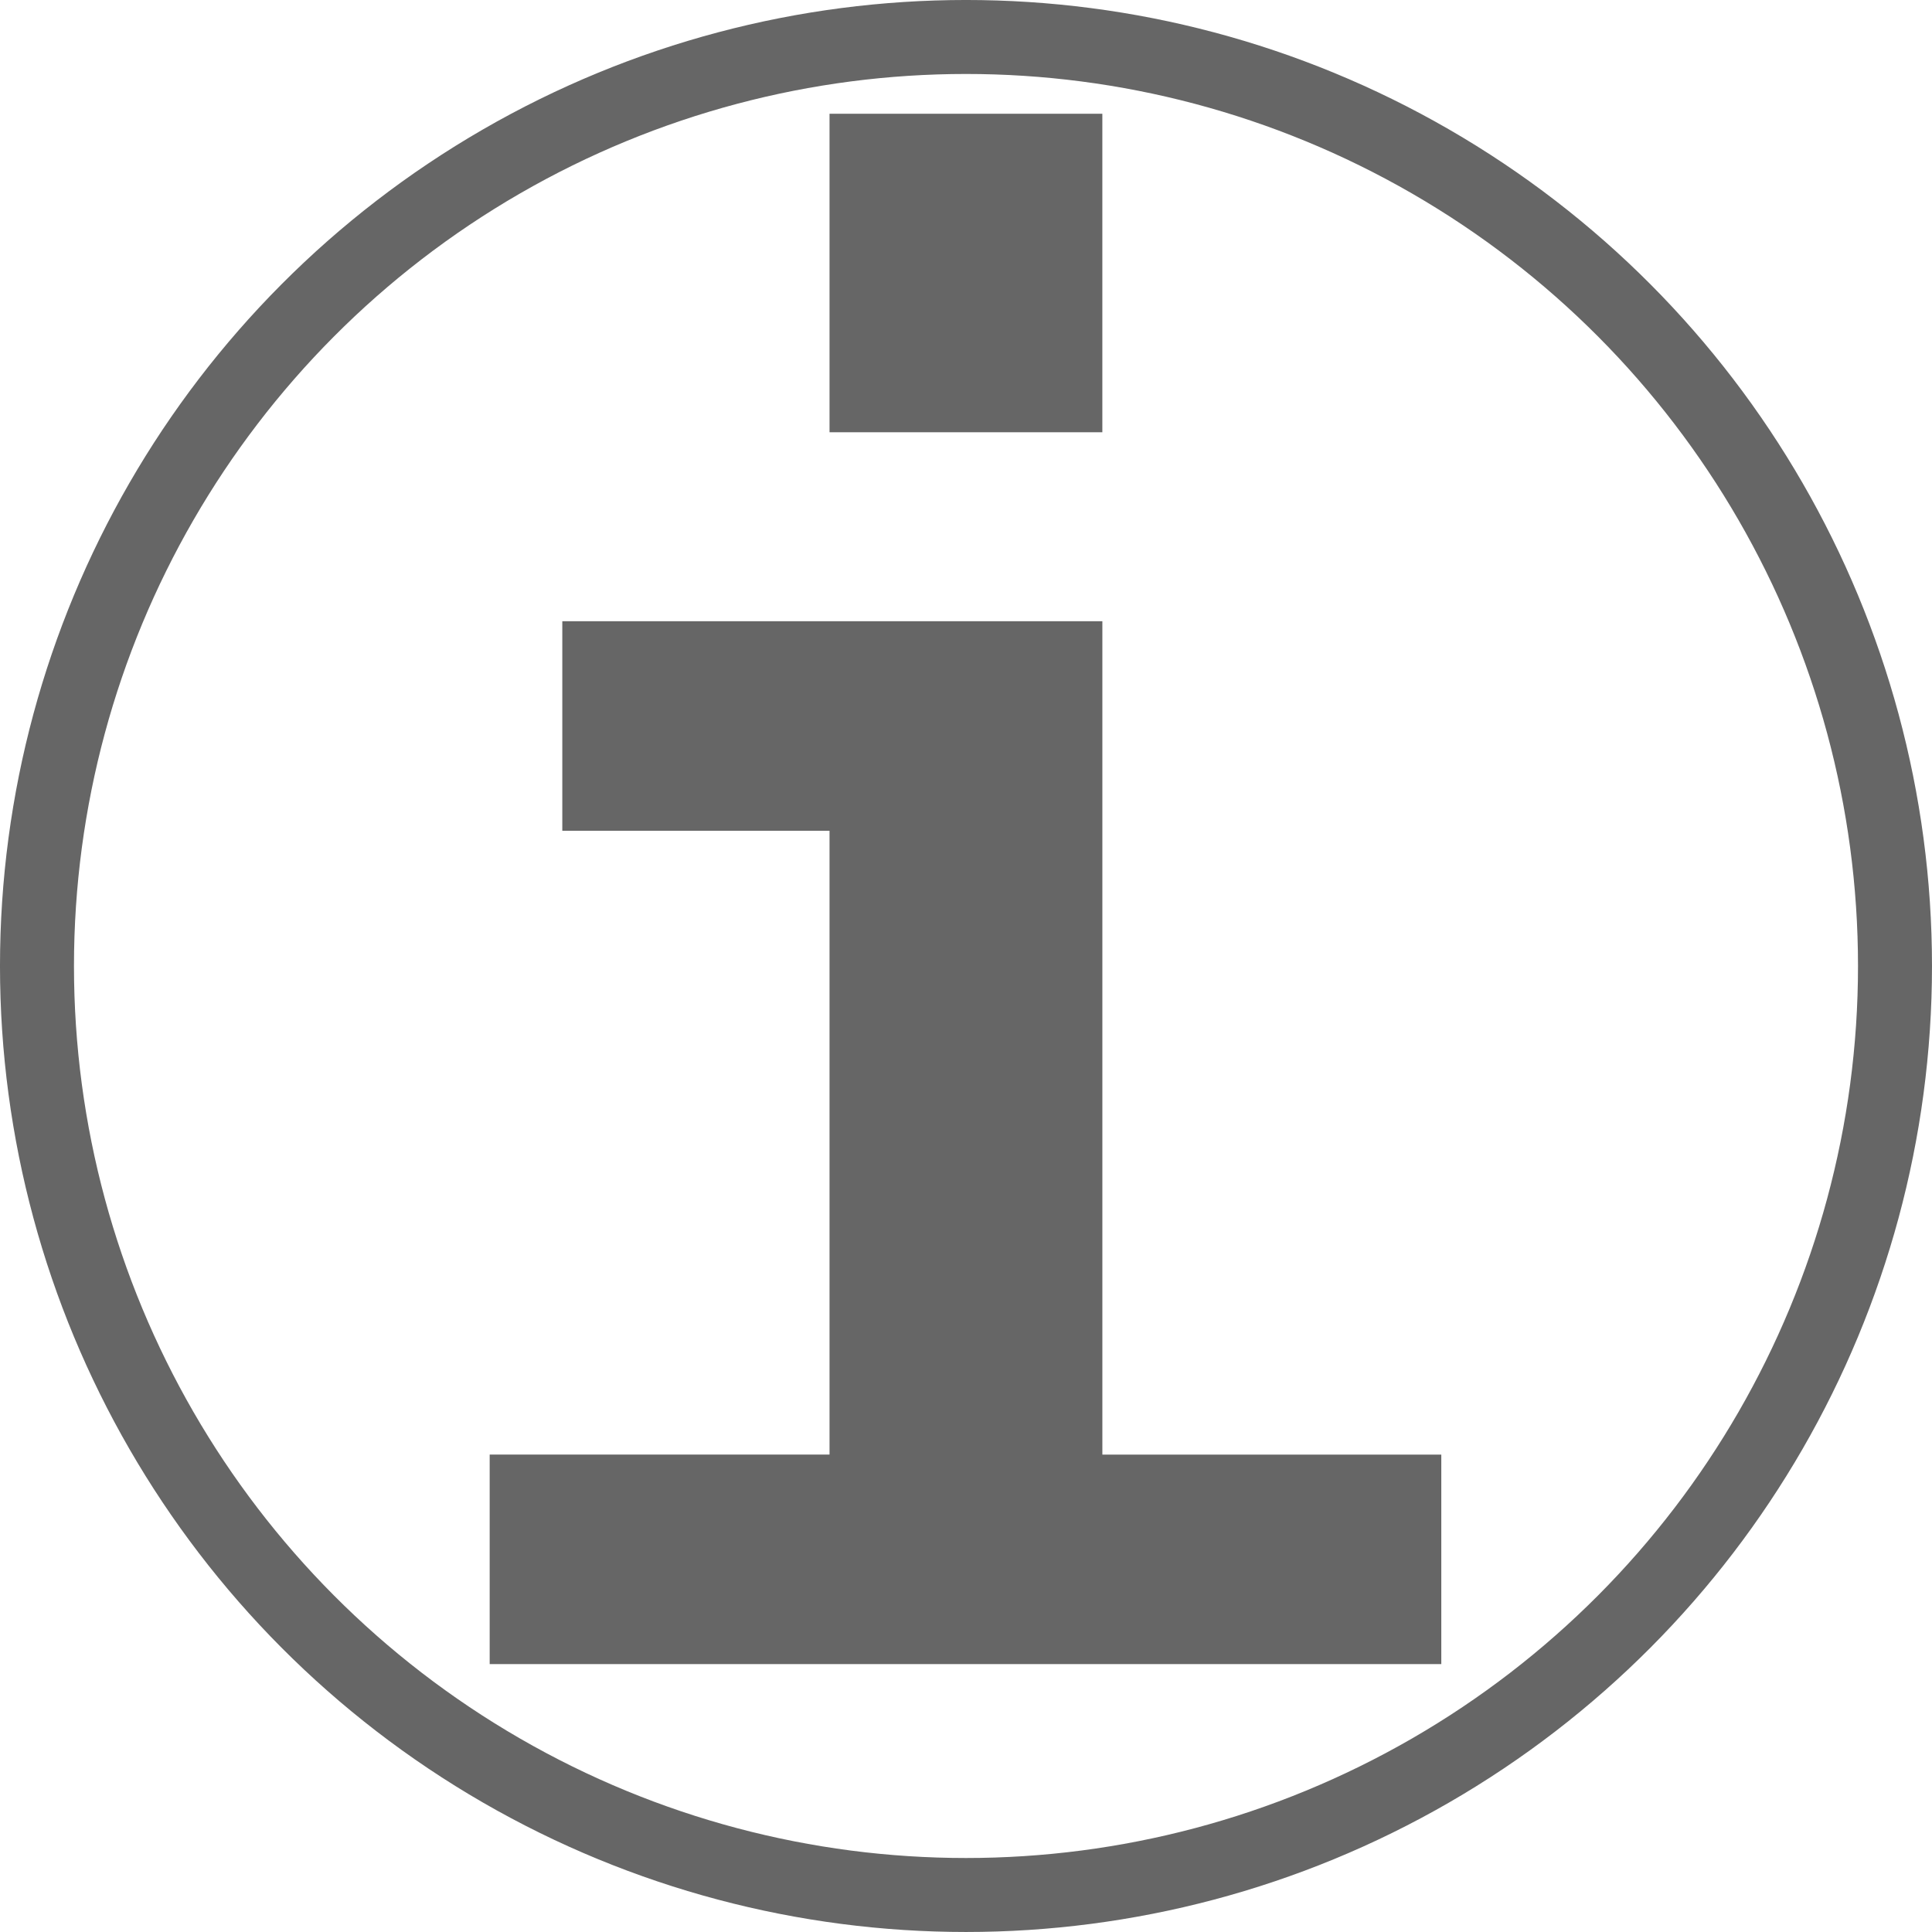<?xml version="1.0" encoding="UTF-8" standalone="no"?>
<!-- Created with Inkscape (http://www.inkscape.org/) -->

<svg
   width="103.647mm"
   height="103.647mm"
   viewBox="0 0 103.647 103.647"
   version="1.1"
   id="svg1"
   xml:space="preserve"
   inkscape:version="1.3.2 (1:1.3.2+202311252150+091e20ef0f)"
   sodipodi:docname="info.svg"
   xmlns:inkscape="http://www.inkscape.org/namespaces/inkscape"
   xmlns:sodipodi="http://sodipodi.sourceforge.net/DTD/sodipodi-0.dtd"
   xmlns="http://www.w3.org/2000/svg"
   xmlns:svg="http://www.w3.org/2000/svg"><sodipodi:namedview
     id="namedview1"
     pagecolor="#ffffff"
     bordercolor="#000000"
     borderopacity="0.25"
     inkscape:showpageshadow="2"
     inkscape:pageopacity="0.0"
     inkscape:pagecheckerboard="0"
     inkscape:deskcolor="#d1d1d1"
     inkscape:document-units="mm"
     inkscape:zoom="1.254321"
     inkscape:cx="411.37795"
     inkscape:cy="159.44882"
     inkscape:window-width="1920"
     inkscape:window-height="946"
     inkscape:window-x="0"
     inkscape:window-y="0"
     inkscape:window-maximized="1"
     inkscape:current-layer="g5" /><defs
     id="defs1" /><g
     inkscape:label="Layer 1"
     inkscape:groupmode="layer"
     id="layer1"
     transform="translate(-50.719,-95.64)"><g
       id="g5"><circle
         style="fill:none;stroke:#666666;stroke-width:3.969;stroke-linecap:round;stroke-linejoin:round;stroke-dasharray:none"
         id="path1"
         cx="102.542"
         cy="147.463"
         r="49.839" /><path
         d="m 80.885,128.968 h 28.973 v 44.708 h 18.183 v 11.239 H 76.989 V 173.675 H 95.221 V 140.207 H 80.885 Z m 14.336,-27.224 h 14.636 v 17.084 H 95.221 Z"
         id="text2"
         style="font-weight:bold;font-size:102.303px;font-family:Monospace;-inkscape-font-specification:'Monospace, Bold';text-align:center;text-anchor:middle;fill:#666666;stroke:#666666;stroke-width:2.392;stroke-linecap:round;stroke-linejoin:round;stroke-opacity:0"
         aria-label="i" /></g></g></svg>
